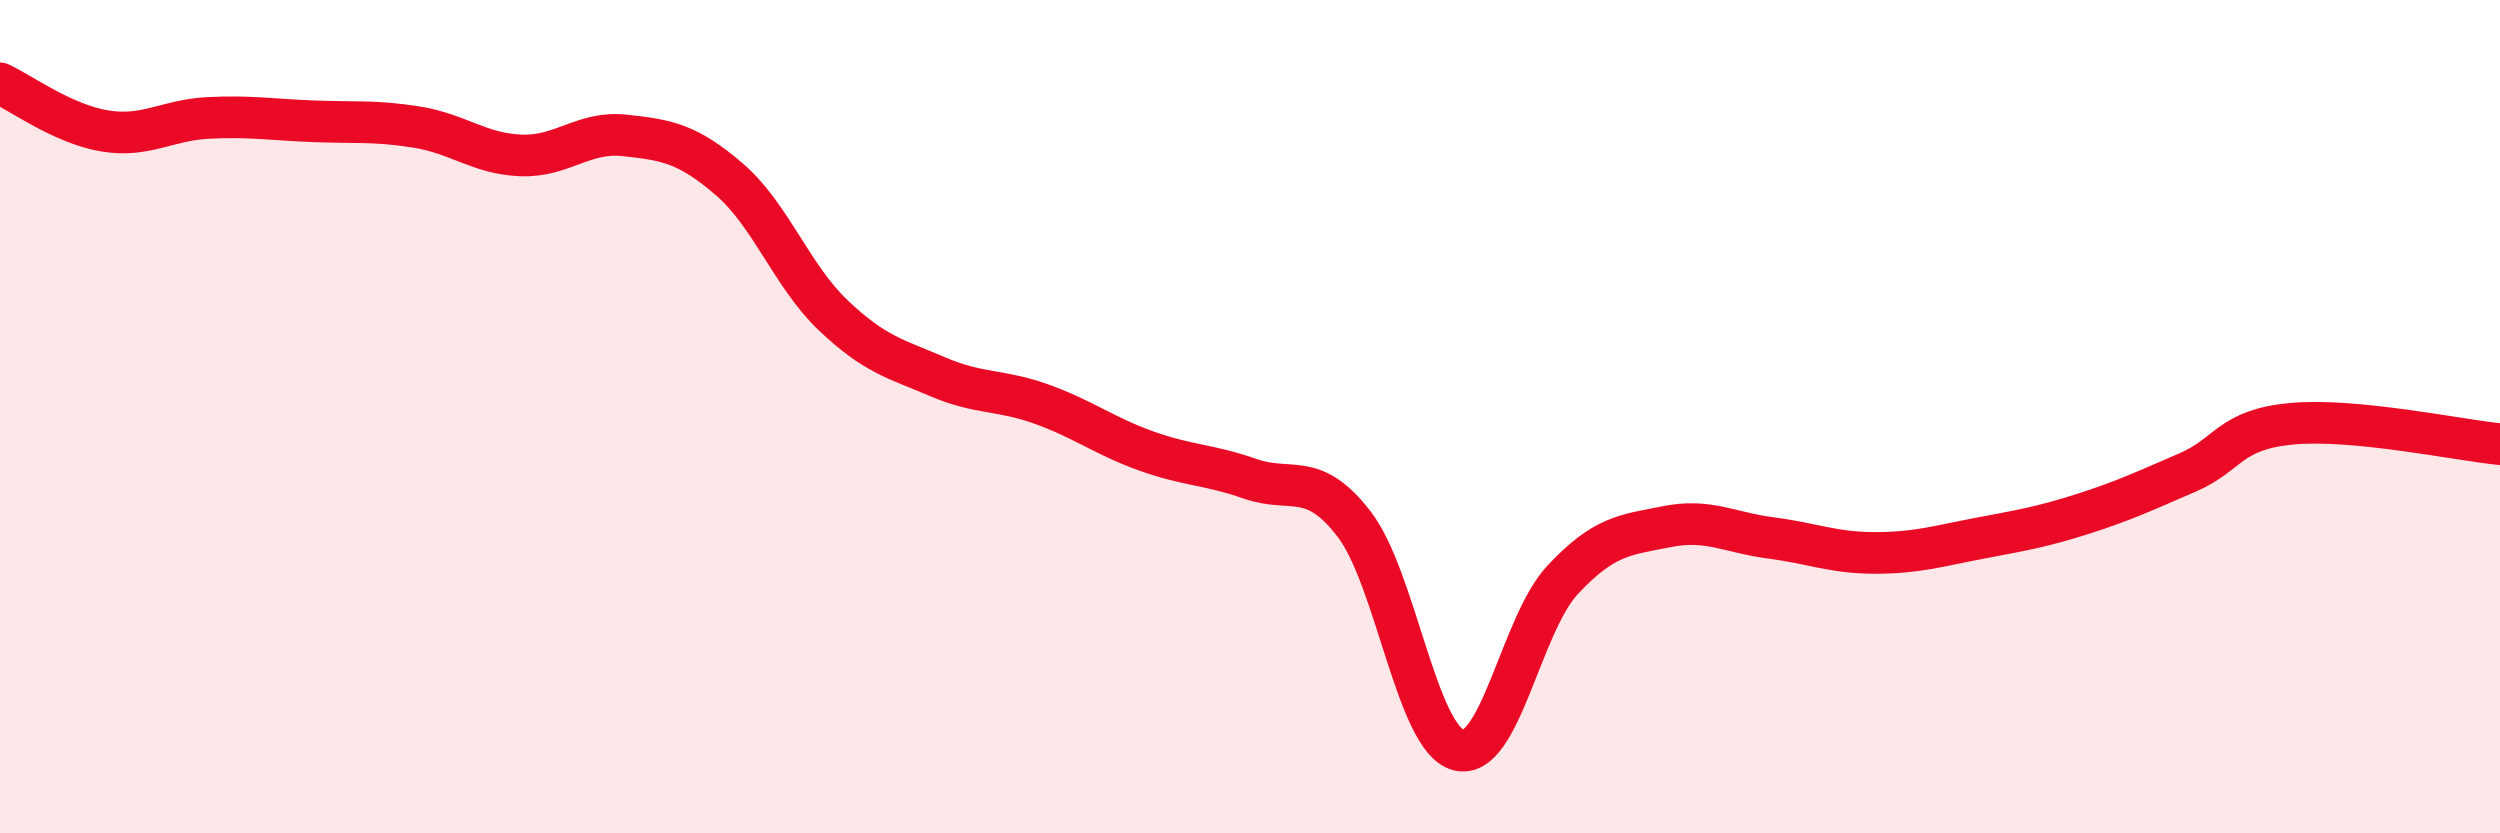 
    <svg width="60" height="20" viewBox="0 0 60 20" xmlns="http://www.w3.org/2000/svg">
      <path
        d="M 0,2 C 0.5,2.23 1.5,2.97 2.5,3.14 C 3.5,3.31 4,2.88 5,2.83 C 6,2.78 6.5,2.87 7.5,2.91 C 8.5,2.95 9,2.89 10,3.05 C 11,3.21 11.5,3.69 12.5,3.73 C 13.5,3.77 14,3.14 15,3.25 C 16,3.36 16.5,3.44 17.5,4.3 C 18.5,5.16 19,6.62 20,7.57 C 21,8.52 21.5,8.61 22.5,9.04 C 23.5,9.47 24,9.34 25,9.7 C 26,10.06 26.5,10.46 27.5,10.82 C 28.5,11.18 29,11.14 30,11.49 C 31,11.84 31.5,11.28 32.5,12.58 C 33.5,13.88 34,17.73 35,18 C 36,18.27 36.5,14.99 37.5,13.92 C 38.5,12.85 39,12.84 40,12.64 C 41,12.44 41.5,12.78 42.5,12.91 C 43.5,13.04 44,13.27 45,13.27 C 46,13.27 46.5,13.11 47.5,12.92 C 48.5,12.73 49,12.65 50,12.33 C 51,12.01 51.5,11.77 52.5,11.34 C 53.5,10.91 53.5,10.31 55,10.17 C 56.5,10.03 59,10.56 60,10.66L60 20L0 20Z"
        fill="#EB0A25"
        opacity="0.1"
        stroke-linecap="round"
        stroke-linejoin="round"
      />
      <path
        d="M 0,2 C 0.5,2.23 1.5,2.97 2.5,3.14 C 3.5,3.31 4,2.88 5,2.83 C 6,2.78 6.5,2.87 7.5,2.91 C 8.5,2.95 9,2.89 10,3.05 C 11,3.21 11.5,3.69 12.5,3.73 C 13.5,3.77 14,3.14 15,3.25 C 16,3.36 16.5,3.44 17.5,4.3 C 18.5,5.16 19,6.62 20,7.57 C 21,8.52 21.5,8.61 22.5,9.04 C 23.5,9.47 24,9.34 25,9.7 C 26,10.06 26.5,10.46 27.5,10.82 C 28.5,11.18 29,11.14 30,11.49 C 31,11.84 31.5,11.28 32.5,12.58 C 33.5,13.88 34,17.73 35,18 C 36,18.27 36.5,14.99 37.5,13.92 C 38.5,12.85 39,12.84 40,12.64 C 41,12.44 41.5,12.78 42.5,12.91 C 43.5,13.04 44,13.27 45,13.27 C 46,13.27 46.5,13.11 47.5,12.92 C 48.5,12.73 49,12.65 50,12.33 C 51,12.01 51.5,11.77 52.5,11.34 C 53.5,10.91 53.5,10.31 55,10.17 C 56.5,10.03 59,10.56 60,10.66"
        stroke="#EB0A25"
        stroke-width="1"
        fill="none"
        stroke-linecap="round"
        stroke-linejoin="round"
      />
    </svg>
  